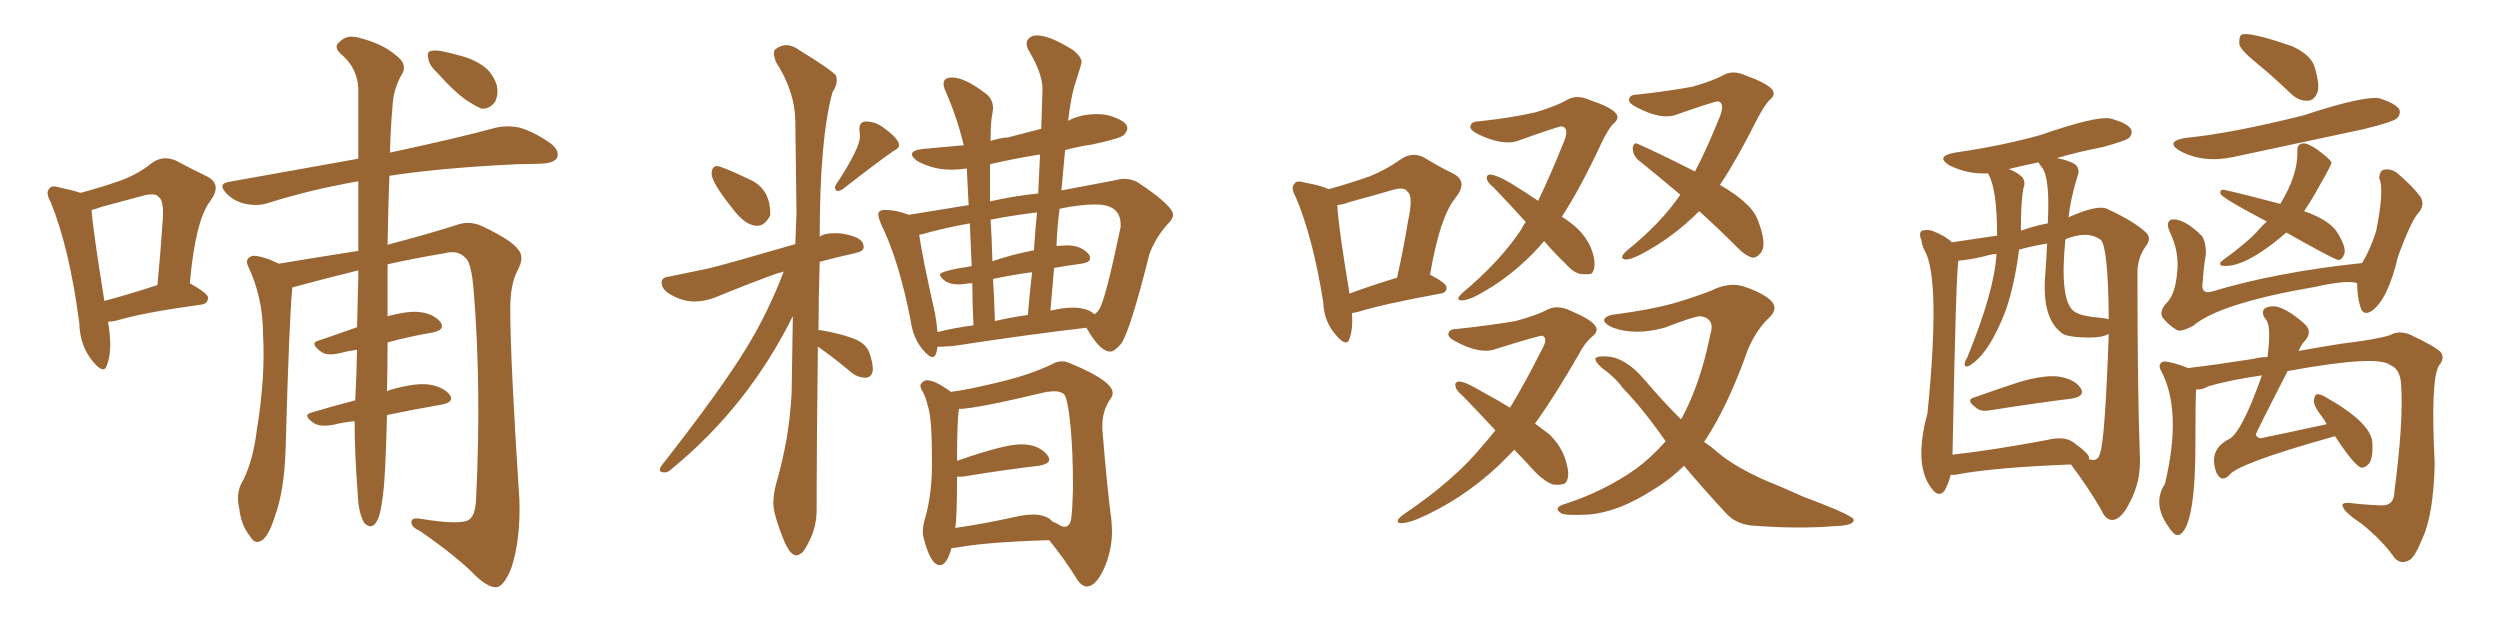 <svg xmlns="http://www.w3.org/2000/svg" xmlns:xlink="http://www.w3.org/1999/xlink" width="600" height="150"><path fill="#996633" padding="10" d="M25.93 77.20L25.93 77.20Q27.10 84.08 25.63 87.74L25.63 87.74Q24.90 89.94 22.27 86.72L22.27 86.72Q19.19 83.06 19.04 77.64L19.04 77.64Q16.70 59.62 12.16 48.49L12.16 48.49Q10.84 46.14 11.87 45.26L11.87 45.26Q12.30 44.38 14.21 44.97L14.21 44.97Q17.58 45.70 19.34 46.29L19.34 46.29Q24.76 44.82 28.86 43.36L28.86 43.36Q33.25 41.75 36.47 39.11L36.47 39.11Q39.11 37.21 42.19 38.53L42.19 38.53Q46.58 40.87 49.66 42.33L49.66 42.33Q53.47 44.24 50.39 48.34L50.39 48.34Q46.88 53.03 45.56 67.97L45.56 67.97Q49.95 70.46 49.95 71.48L49.95 71.48Q49.80 72.95 48.34 73.10L48.34 73.10Q34.42 75 28.13 76.90L28.13 76.90Q26.95 77.20 25.93 77.20ZM25.05 72.22L25.05 72.22Q30.62 70.75 37.79 68.41L37.79 68.41Q38.53 60.64 38.96 54.05L38.96 54.05Q39.55 48.19 38.09 47.31L38.09 47.31Q37.35 46.14 34.13 47.02L34.13 47.02Q29.74 48.19 24.32 49.66L24.32 49.66Q22.85 50.24 21.97 50.39L21.97 50.39Q22.27 54.93 25.05 72.22ZM85.11 101.07L85.11 101.07Q82.32 101.37 79.98 101.95L79.98 101.95Q76.76 102.54 75.29 101.51L75.29 101.51Q72.51 99.61 74.71 99.02L74.71 99.02Q79.54 97.56 85.25 96.09L85.25 96.09Q85.55 90.97 85.69 83.94L85.69 83.94Q83.50 84.23 81.30 84.81L81.30 84.81Q78.52 85.40 77.20 84.52L77.20 84.52Q74.12 82.32 76.46 81.74L76.46 81.74Q80.86 80.27 85.69 78.52L85.69 78.52Q85.84 72.80 85.99 66.50L85.99 66.50Q85.99 65.48 85.99 64.89L85.99 64.89Q78.22 66.80 71.19 68.70L71.19 68.70Q70.61 68.85 70.17 68.99L70.17 68.99Q69.43 75.88 68.55 107.67L68.55 107.67Q68.26 117.77 65.92 124.07L65.92 124.07Q64.45 128.76 62.70 129.79L62.70 129.79Q61.08 130.66 60.06 128.76L60.06 128.76Q57.86 126.12 57.42 122.02L57.42 122.02Q56.69 119.09 57.71 116.46L57.71 116.46Q60.64 111.47 61.67 102.98L61.67 102.98Q63.72 90.38 63.13 80.27L63.13 80.27Q63.13 71.34 59.47 63.72L59.47 63.72Q58.74 61.96 60.64 61.38L60.64 61.38Q62.99 61.38 66.94 63.28L66.94 63.28Q76.61 61.67 85.99 60.21L85.99 60.21Q85.99 50.98 85.99 43.51L85.99 43.51Q74.27 45.56 64.16 48.78L64.16 48.78Q61.96 49.51 58.89 48.93L58.89 48.93Q56.25 48.34 54.35 46.44L54.35 46.44Q52.15 44.09 54.93 43.65L54.93 43.65Q71.34 40.72 85.99 38.09L85.99 38.09Q85.99 27.83 85.99 21.09L85.99 21.09Q85.69 16.11 81.74 12.89L81.74 12.89Q79.98 11.13 81.45 10.11L81.45 10.11Q83.06 8.35 85.69 8.94L85.69 8.94Q91.70 10.40 94.92 13.18L94.92 13.18Q97.71 15.23 96.68 17.43L96.68 17.43Q94.34 21.24 94.19 25.78L94.19 25.78Q93.75 30.32 93.60 36.62L93.60 36.62Q109.42 33.25 119.09 30.62L119.09 30.62Q121.88 30.03 124.66 30.62L124.66 30.62Q127.88 31.49 131.98 34.28L131.98 34.28Q134.33 36.04 133.74 37.79L133.74 37.79Q133.01 39.11 130.22 39.26L130.22 39.26Q127.59 39.40 124.37 39.40L124.37 39.40Q105.76 40.28 93.46 42.19L93.46 42.19Q93.16 49.37 93.02 58.74L93.02 58.74Q104.59 55.66 110.30 53.76L110.30 53.76Q113.09 53.03 115.87 54.35L115.87 54.35Q122.90 57.71 124.37 59.91L124.37 59.91Q125.98 61.67 124.22 64.89L124.22 64.89Q122.46 68.26 122.46 73.97L122.46 73.97Q122.46 86.43 124.66 119.97L124.66 119.97Q124.95 129.49 122.75 136.23L122.75 136.23Q121.14 140.33 119.38 140.92L119.38 140.92Q117.48 141.21 114.40 138.43L114.40 138.43Q109.72 133.59 100.78 127.44L100.78 127.44Q98.88 126.56 98.73 125.54L98.73 125.54Q98.58 124.07 100.93 124.51L100.93 124.51Q110.74 126.12 112.65 124.66L112.65 124.66Q114.11 123.63 114.26 119.68L114.26 119.68Q115.58 93.02 113.67 69.58L113.67 69.58Q113.09 62.70 111.62 61.82L111.62 61.82Q109.86 59.91 106.64 60.79L106.64 60.79Q99.61 61.96 93.02 63.43L93.02 63.43Q93.02 68.12 93.02 73.39L93.02 73.39Q93.02 74.56 93.02 75.88L93.02 75.88Q97.41 74.71 100.20 74.85L100.20 74.85Q104.00 75.15 105.76 77.34L105.76 77.34Q106.93 79.25 103.71 79.83L103.71 79.83Q98.44 80.71 93.02 82.18L93.02 82.18Q93.02 88.48 92.87 93.90L92.87 93.90Q93.46 93.60 94.04 93.46L94.04 93.46Q99.76 91.85 102.98 92.29L102.98 92.29Q106.49 92.87 107.96 94.78L107.96 94.78Q109.13 96.53 105.91 97.12L105.91 97.12Q99.90 98.14 92.87 99.61L92.87 99.61Q92.58 111.77 92.14 116.75L92.14 116.75Q91.55 122.75 90.67 124.66L90.67 124.66Q89.36 127.44 87.45 125.54L87.45 125.54Q85.99 123.19 85.84 118.21L85.84 118.21Q85.11 109.13 85.11 101.07ZM105.18 17.72L105.18 17.72L105.18 17.72Q102.98 15.67 102.83 14.21L102.83 14.21Q102.39 12.45 103.27 12.30L103.27 12.30Q104.44 11.87 106.79 12.45L106.79 12.45Q108.25 12.74 109.72 13.18L109.72 13.18Q113.09 13.92 115.72 15.67L115.72 15.67Q118.21 17.29 119.24 20.51L119.24 20.51Q119.68 22.71 118.80 24.46L118.80 24.46Q117.48 26.22 115.58 26.07L115.58 26.07Q114.11 25.49 111.91 24.02L111.91 24.02Q109.28 22.27 105.18 17.72ZM181.79 54.20L181.79 54.20Q179.30 54.20 176.66 51.12L176.66 51.12Q170.80 43.95 170.80 41.75L170.80 41.75Q170.80 39.99 171.97 39.84L171.97 39.84Q173.14 39.84 179.59 42.92L179.59 42.92Q184.86 45.12 184.86 51.27L184.86 51.27L184.86 51.71Q183.54 54.20 181.79 54.20ZM200.83 45.85L200.83 45.85Q200.39 45.41 200.39 44.97L200.39 44.97Q200.39 44.68 200.68 44.24L200.68 44.24Q206.40 35.60 206.40 32.67L206.40 32.67L206.25 31.05Q206.25 29.15 207.86 29.15L207.86 29.15Q210.21 29.15 212.40 30.91L212.40 30.91Q215.77 33.40 215.77 34.86L215.77 34.86Q215.77 35.60 214.31 36.33L214.31 36.33Q210.50 38.96 202.44 45.26L202.44 45.26Q201.71 45.85 200.83 45.85ZM191.16 133.30L191.16 133.30Q189.70 133.30 188.23 129.93L188.23 129.93Q185.60 123.49 185.60 120.70L185.60 120.70Q185.60 118.65 186.33 115.87L186.33 115.87Q189.40 105.47 189.99 94.34L189.99 94.34L190.28 75.88Q179.59 97.41 161.43 112.35L161.43 112.35Q160.40 113.38 159.52 113.38L159.52 113.38Q158.35 113.38 158.35 112.79L158.35 112.79Q158.35 112.50 158.64 111.91L158.64 111.91Q173.00 93.60 179.15 83.50L179.15 83.50Q184.42 74.85 188.09 65.19L188.09 65.19L186.47 65.63Q180.32 67.82 171.39 71.48L171.39 71.48Q168.90 72.36 166.70 72.36L166.70 72.36Q163.62 72.36 160.55 70.46L160.55 70.46Q158.79 69.29 158.79 67.82L158.79 67.82Q158.79 66.50 160.69 66.36L160.69 66.36L169.92 64.45Q173.73 63.57 190.87 58.59L190.87 58.59L191.16 51.12L190.87 28.86Q190.72 21.83 186.18 14.79L186.18 14.79Q185.74 13.48 185.74 12.74L185.74 12.74Q185.74 12.16 186.04 11.87L186.04 11.87Q187.35 10.84 188.67 10.84L188.67 10.84Q190.28 10.84 192.04 12.16L192.04 12.16Q199.66 16.85 200.68 18.16L200.68 18.16L200.83 19.19Q200.83 20.65 199.80 22.12L199.80 22.12Q196.73 33.25 196.73 56.84L196.73 56.84Q197.61 55.96 200.68 55.96L200.68 55.96Q202.59 55.96 204.93 56.76Q207.28 57.57 207.28 59.33L207.28 59.33Q207.28 60.35 205.08 60.79L205.08 60.79Q200.39 61.82 196.73 62.84L196.73 62.84Q196.44 71.63 196.44 79.25L196.44 79.25L196.88 79.25Q200.68 79.83 204.20 81.01Q207.71 82.18 208.59 84.52Q209.47 86.87 209.47 88.62L209.47 88.62Q209.47 90.38 207.86 90.67L207.86 90.67Q206.10 90.67 204.64 89.65L204.64 89.65Q200.98 86.57 197.75 84.23L197.75 84.23L196.29 83.20Q196.00 107.96 196.00 117.04L196.00 117.04L196.00 122.17Q196.00 125.98 194.60 129.05Q193.21 132.13 192.41 132.71Q191.60 133.30 191.16 133.30ZM223.83 85.69L223.83 85.69Q222.95 85.69 221.63 84.08L221.63 84.08Q219.14 81.30 218.55 76.90L218.55 76.90Q215.77 62.55 211.38 53.61L211.38 53.61Q210.79 52.15 210.79 51.42L210.79 51.42Q210.79 50.39 212.40 50.39L212.40 50.39Q215.19 50.39 218.12 51.56L218.12 51.56L232.47 49.22L232.03 40.43Q230.13 40.72 228.22 40.72L228.22 40.72Q223.97 40.72 220.17 38.67L220.17 38.67Q218.85 37.65 218.85 37.06L218.85 37.06Q218.85 36.04 221.48 35.74L221.48 35.74L231.30 34.86Q229.69 28.13 226.90 21.83L226.90 21.83Q226.46 20.80 226.46 20.07L226.46 20.07Q226.46 18.60 228.52 18.60L228.52 18.60Q231.59 18.60 236.72 22.56L236.72 22.56Q238.33 23.88 238.33 26.07L238.33 26.07L238.18 27.25Q237.74 29.00 237.74 33.84L237.74 33.84Q239.79 33.11 241.99 32.96L241.99 32.96L249.90 30.91L250.20 21.39Q250.20 17.58 246.83 12.01L246.83 12.01Q246.39 11.13 246.39 10.40L246.39 10.40Q246.39 9.67 247.05 9.08Q247.71 8.50 248.88 8.50L248.88 8.50Q251.95 8.50 257.52 12.01L257.52 12.01Q259.57 13.62 259.57 14.94L259.57 14.94Q259.57 15.38 257.81 20.80L257.81 20.80Q256.93 24.02 256.35 29.00L256.35 29.00Q259.28 27.39 263.23 27.39L263.23 27.39Q264.70 27.39 266.02 27.69L266.02 27.69Q270.56 29.00 270.56 30.76L270.56 30.76Q270.56 31.49 269.75 32.37Q268.95 33.25 261.91 34.72L261.91 34.72Q258.69 35.16 255.62 36.04L255.62 36.04L254.74 45.70L267.92 43.21Q268.80 42.92 269.82 42.92L269.82 42.92Q271.29 42.92 272.90 43.65L272.90 43.65Q281.54 49.37 281.54 51.56L281.54 51.56Q281.54 52.44 280.52 53.47L280.52 53.47Q277.29 56.98 275.83 61.08L275.83 61.08Q271.29 79.25 269.09 82.47L269.09 82.47Q267.48 84.38 266.46 84.38L266.46 84.38Q263.96 84.38 260.74 78.66L260.74 78.66Q246.83 80.27 228.66 83.06L228.66 83.06L226.03 83.20L225 83.20Q224.71 85.69 223.83 85.69ZM237.60 39.40L237.60 48.34Q243.31 47.02 249.17 46.44L249.17 46.44L249.61 37.06Q243.31 38.09 237.60 39.40L237.60 39.40ZM238.18 62.70L238.18 62.70Q242.87 61.08 248.14 60.06L248.14 60.06Q248.44 55.37 248.88 50.98L248.88 50.98Q242.72 51.71 237.74 52.73L237.74 52.73Q238.04 57.28 238.18 62.70ZM238.77 77.05L238.77 77.05Q242.58 76.17 246.68 75.59L246.68 75.59Q247.12 70.17 247.71 65.33L247.71 65.33Q243.16 65.92 238.33 66.94L238.33 66.94Q238.62 71.63 238.77 77.05ZM262.65 75.44L262.65 75.44Q263.53 74.85 263.96 73.97L263.96 73.97Q265.43 71.34 268.95 54.49L268.95 54.49L268.95 53.91Q268.95 49.07 262.94 49.07L262.94 49.07Q259.13 49.07 254.30 50.10L254.30 50.10Q253.71 54.49 253.56 59.03L253.56 59.03L256.05 58.89Q259.72 58.89 261.47 61.23L261.47 61.23L261.62 61.96Q261.62 62.99 259.57 63.28L259.57 63.28Q256.20 63.72 252.98 64.31L252.98 64.31L252.10 74.56Q255.18 73.83 257.37 73.83L257.37 73.83Q261.04 73.83 262.65 75.44ZM225 79.69L225 79.69Q229.10 78.66 233.64 78.08L233.64 78.08Q233.35 72.51 233.35 67.97L233.35 67.97Q232.47 67.97 231.67 68.12Q230.86 68.26 229.98 68.26L229.98 68.26Q227.93 68.26 226.76 67.38Q225.59 66.50 225.59 65.92L225.59 65.92Q225.59 65.04 233.20 63.87L233.20 63.87L232.76 53.61Q226.17 54.79 221.19 56.25L221.19 56.25Q220.75 56.25 220.61 56.40L220.61 56.40Q221.34 61.52 224.41 75.29L224.41 75.29Q224.85 77.78 225 79.69ZM260.89 140.77L260.89 140.77Q259.42 140.77 258.11 138.43L258.11 138.43Q255.47 134.18 251.81 129.64L251.81 129.64Q236.87 130.08 229.69 131.40L229.69 131.40L228.37 131.54Q227.20 135.64 225.59 135.64L225.59 135.64Q223.39 135.64 221.78 129.49L221.78 129.49Q221.48 128.61 221.48 127.59L221.48 127.59Q221.48 126.12 222.07 124.22L222.07 124.22Q223.68 118.51 223.68 111.18L223.68 111.18Q223.68 99.90 222.66 97.41L222.66 97.41Q222.36 95.80 221.48 94.04L221.48 94.04Q220.90 93.16 220.90 92.58L220.90 92.58Q220.90 92.29 221.04 92.14L221.04 92.14Q221.63 91.26 222.51 91.26L222.51 91.26Q224.41 91.26 228.22 94.04L228.22 94.04Q232.03 93.60 239.21 91.85L239.21 91.85Q247.41 89.94 252.69 87.30L252.69 87.30Q253.71 86.72 254.88 86.72L254.88 86.72Q255.91 86.72 257.08 87.30L257.08 87.30Q267.04 91.41 267.04 94.34L267.04 94.34Q267.04 95.07 266.46 95.80L266.46 95.80Q264.55 98.58 264.55 102.25L264.55 102.25L264.55 102.83Q265.72 117.33 266.75 124.95L266.75 124.95L266.89 127.29Q266.89 132.13 264.99 136.38Q263.09 140.63 260.89 140.77ZM229.25 126.71L229.25 126.71Q236.43 125.68 244.92 123.78L244.92 123.78Q246.68 123.49 248.00 123.49L248.00 123.49Q250.05 123.49 251.37 124.22L251.37 124.22Q251.66 124.22 252.69 125.24L252.69 125.24Q253.56 125.54 254.22 125.98Q254.88 126.42 255.47 126.42L255.47 126.42Q256.79 126.42 257.08 124.51Q257.37 122.61 257.52 117.33L257.52 117.33Q257.52 108.54 256.93 102.25L256.93 102.25Q256.20 95.21 255.32 94.56Q254.44 93.90 252.98 93.90L252.98 93.90L251.22 94.04Q234.08 98.14 230.13 98.14L230.13 98.14Q229.69 101.22 229.69 110.60L229.69 110.60Q240.97 106.64 245.07 106.64L245.07 106.64Q249.46 106.64 251.51 109.42L251.51 109.42Q251.81 109.86 251.81 110.30L251.81 110.30Q251.81 111.33 249.46 111.77L249.46 111.77Q241.70 112.65 231.01 114.40L231.01 114.40L229.69 114.40Q229.69 124.37 229.25 126.71ZM370.61 57.86L370.61 57.86Q370.02 58.45 369.58 59.03L369.58 59.03Q362.84 66.50 354.49 70.90L354.49 70.90Q352.00 72.22 350.54 72.07L350.54 72.07Q349.22 71.92 351.12 70.17L351.12 70.17Q360.21 62.55 365.19 54.93L365.19 54.93Q365.63 53.91 366.21 53.32L366.21 53.32Q362.40 49.07 358.45 44.97L358.45 44.97Q356.98 43.80 356.84 42.92L356.84 42.92Q356.69 41.89 357.71 41.89L357.71 41.89Q359.33 42.04 362.55 43.95L362.55 43.95Q366.36 46.29 369.14 48.19L369.14 48.19Q372.07 42.19 375.29 34.13L375.29 34.13Q376.76 30.76 374.85 30.32L374.85 30.32Q373.97 30.32 364.16 33.84L364.16 33.84Q360.64 35.01 354.79 32.23L354.79 32.23Q352.73 31.20 352.88 30.32L352.88 30.32Q353.17 29.15 354.64 29.15L354.64 29.15Q362.84 28.27 368.55 26.95L368.55 26.95Q373.39 25.49 376.03 24.02L376.03 24.02Q378.37 22.56 381.59 24.02L381.59 24.02Q386.43 25.63 387.74 27.10L387.74 27.10Q388.92 28.42 387.01 29.88L387.01 29.88Q385.69 31.49 384.38 34.28L384.38 34.28Q379.25 45.26 374.85 52.00L374.85 52.00Q377.34 53.61 378.81 55.08L378.81 55.08Q381.59 57.86 382.47 61.52L382.47 61.52Q383.06 64.31 382.03 65.63L382.03 65.63Q381.30 65.92 379.39 65.77L379.39 65.77Q377.64 65.48 375.73 63.28L375.73 63.28Q372.95 60.64 370.61 57.86ZM407.81 50.68L407.81 50.68Q401.37 57.13 393.75 61.08L393.75 61.08Q391.26 62.40 389.94 62.26L389.94 62.26Q388.48 61.96 390.38 60.21L390.38 60.21Q398.73 53.47 403.27 46.73L403.27 46.73Q397.71 42.04 393.16 38.38L393.16 38.38Q391.85 37.21 391.85 35.45L391.85 35.45Q392.14 33.98 393.16 34.57L393.16 34.57Q397.85 36.62 406.79 41.16L406.79 41.16Q409.57 35.89 412.65 28.27L412.65 28.27Q414.11 24.76 412.35 24.32L412.35 24.32Q411.47 24.32 402.25 27.54L402.25 27.54Q398.73 28.86 392.87 25.78L392.87 25.78Q390.82 24.76 390.97 23.88L390.97 23.88Q391.11 22.71 392.87 22.71L392.87 22.71Q400.78 21.83 406.20 20.80L406.20 20.80Q410.89 19.48 413.67 18.02L413.67 18.02Q415.87 16.70 419.09 18.16L419.09 18.16Q423.93 19.92 425.24 21.39L425.24 21.39Q426.42 22.71 424.51 24.17L424.51 24.17Q423.19 25.78 421.73 28.56L421.73 28.56Q416.89 38.23 412.79 44.38L412.79 44.38Q416.89 46.73 419.09 48.93L419.09 48.93Q421.29 50.83 422.17 53.61L422.17 53.61Q424.07 58.89 422.61 60.64L422.61 60.64Q421.58 61.96 420.56 61.82L420.56 61.82Q418.80 61.38 416.60 59.03L416.60 59.03Q411.91 54.35 407.81 50.68ZM363.43 107.96L363.43 107.96Q361.38 110.01 359.62 111.77L359.62 111.77Q350.68 120.12 339.99 124.66L339.99 124.66Q337.35 125.68 335.89 125.54L335.89 125.54Q334.72 125.10 336.62 123.63L336.62 123.63Q349.22 115.14 355.96 106.79L355.96 106.79Q357.42 105.18 358.89 103.27L358.89 103.27Q355.08 99.17 351.12 95.07L351.12 95.07Q349.51 93.75 349.37 92.87L349.37 92.87Q348.93 91.70 350.24 91.55L350.24 91.55Q351.86 91.70 355.52 93.90L355.52 93.90Q359.33 95.95 362.40 97.85L362.40 97.85Q366.06 91.85 370.02 83.94L370.02 83.94Q371.63 81.15 370.17 80.57L370.17 80.57Q369.14 80.57 358.89 83.79L358.89 83.79Q355.37 85.11 349.51 82.03L349.51 82.03Q347.46 81.01 347.61 80.13L347.61 80.13Q347.75 78.96 349.51 78.96L349.51 78.96Q357.86 78.08 363.72 77.05L363.72 77.05Q368.70 75.73 371.48 74.27L371.48 74.27Q373.83 73.10 376.90 74.56L376.90 74.56Q381.74 76.61 382.76 78.08L382.76 78.08Q383.94 79.39 382.03 80.86L382.03 80.86Q380.42 82.18 378.96 84.96L378.96 84.96Q373.24 94.92 368.41 101.66L368.41 101.66Q370.61 103.27 371.92 104.30L371.92 104.30Q375.15 107.52 376.03 111.47L376.03 111.47Q376.90 114.70 375.59 116.02L375.59 116.02Q374.71 116.46 372.80 116.31L372.80 116.31Q370.90 115.72 368.55 113.38L368.55 113.38Q366.06 110.60 363.43 107.96ZM404.15 111.77L404.15 111.77Q400.78 115.14 396.83 117.48L396.83 117.48Q388.48 122.90 381.30 123.49L381.30 123.49Q375.59 123.78 374.71 123.19L374.71 123.19Q372.80 122.02 375 121.14L375 121.14Q384.81 118.07 392.87 112.35L392.87 112.35Q396.53 109.57 399.76 105.91L399.76 105.91Q394.34 98.14 389.50 93.16L389.50 93.16Q387.74 90.67 384.52 88.33L384.52 88.33Q382.76 86.87 382.91 85.99L382.91 85.99Q383.35 85.40 385.69 85.55L385.69 85.55Q390.23 85.84 394.78 91.26L394.78 91.26Q399.02 96.24 403.42 100.63L403.42 100.63Q403.56 100.34 403.71 100.20L403.71 100.20Q408.11 91.99 410.45 80.42L410.45 80.42Q411.77 76.46 408.11 75.88L408.11 75.88Q406.64 75.88 399.46 78.66L399.46 78.66Q392.43 80.57 387.16 78.66L387.16 78.66Q384.52 77.49 385.11 76.46L385.11 76.46Q385.84 75.59 387.74 75.44L387.74 75.44Q396.39 74.27 401.66 72.80L401.66 72.80Q407.08 71.19 410.74 69.73L410.74 69.73Q414.84 67.68 418.36 68.70L418.36 68.70Q423.19 70.31 425.10 72.22L425.10 72.22Q427.00 74.27 424.22 76.61L424.22 76.61Q421.44 79.39 419.53 83.79L419.53 83.79Q414.70 97.56 408.98 106.05L408.98 106.05Q410.74 107.23 412.21 108.54L412.21 108.54Q416.16 111.91 423.34 115.14L423.34 115.14Q427.00 116.60 432.86 119.24L432.86 119.24Q436.82 120.70 440.33 122.17L440.33 122.17Q444.73 124.07 444.87 124.66L444.87 124.66Q445.17 126.12 440.33 126.27L440.33 126.27Q431.40 127.00 420.26 126.12L420.26 126.12Q416.60 125.68 414.40 123.34L414.40 123.34Q408.69 117.19 404.15 111.77ZM324.46 75.15L324.46 75.15Q324.76 78.96 323.88 81.30L323.88 81.30Q323.14 83.50 320.51 80.27L320.51 80.27Q317.72 77.05 317.58 72.51L317.58 72.51Q315.09 56.98 310.99 47.31L310.99 47.31Q309.67 44.97 310.69 44.09L310.69 44.09Q311.13 43.21 313.04 43.80L313.04 43.80Q317.14 44.53 318.90 45.41L318.90 45.41Q324.61 43.80 328.71 42.33L328.71 42.33Q332.96 40.58 336.18 38.23L336.18 38.23Q338.96 36.33 341.75 37.79L341.75 37.79Q345.85 40.28 348.93 41.75L348.93 41.75Q352.44 43.65 349.22 47.61L349.22 47.61Q345.56 52.15 343.21 65.92L343.21 65.92Q347.17 67.97 347.17 68.99L347.17 68.99Q347.17 70.31 345.70 70.46L345.70 70.46Q332.08 72.95 325.93 74.85L325.93 74.85Q325.05 75 324.46 75.15ZM323.88 70.46L323.88 70.46L323.88 70.46Q329.00 68.55 335.30 66.65L335.30 66.65Q336.91 59.33 337.94 53.03L337.94 53.03Q339.26 47.02 337.79 46.00L337.79 46.00Q337.06 44.68 333.84 45.70L333.84 45.70Q329.30 47.02 323.88 48.49L323.88 48.49Q322.41 49.07 320.95 49.22L320.95 49.22Q321.09 53.61 323.88 70.46ZM473.88 95.36L473.88 95.36Q478.86 93.60 484.57 91.70L484.57 91.70Q490.58 89.94 494.09 90.38L494.09 90.38Q497.90 90.97 499.37 93.16L499.37 93.16Q500.54 95.07 497.31 95.65L497.31 95.65Q488.96 96.68 477.83 98.44L477.83 98.44Q475.49 98.88 474.46 98.00L474.46 98.00Q471.53 95.95 473.88 95.36ZM468.16 113.96L468.16 113.96Q467.72 115.87 466.70 117.77L466.70 117.77Q465.38 119.38 463.92 117.63L463.92 117.63Q459.08 112.06 462.60 99.17L462.60 99.17Q465.82 66.65 461.87 60.06L461.87 60.06Q461.28 58.89 461.13 57.57L461.13 57.57Q460.40 55.96 461.28 55.37L461.28 55.37Q462.74 54.93 464.06 55.52L464.06 55.52Q466.99 56.69 468.46 58.15L468.46 58.15Q472.56 57.57 479.30 56.54L479.30 56.54Q479.30 45.12 477.10 41.60L477.10 41.60Q472.41 41.89 467.87 39.70L467.87 39.70Q464.36 37.50 469.19 36.62L469.19 36.62Q480.47 35.01 489.84 32.37L489.84 32.37Q502.88 27.83 506.40 28.42L506.40 28.42Q510.35 29.44 511.38 30.91L511.38 30.91Q511.96 32.08 510.94 33.11L510.94 33.11Q510.06 33.84 504.64 35.30L504.64 35.30Q498.63 36.47 493.65 37.94L493.65 37.94Q496.73 38.53 498.19 39.55L498.19 39.55Q499.22 40.72 498.63 42.19L498.63 42.19Q497.02 47.31 496.44 52.15L496.44 52.15Q503.32 49.07 505.66 50.10L505.66 50.10Q512.55 53.32 515.19 55.96L515.19 55.96Q516.36 57.28 515.04 59.03L515.04 59.03Q512.84 61.96 512.99 66.06L512.99 66.06Q512.99 94.04 513.57 109.42L513.57 109.42Q513.87 115.43 511.23 120.41L511.23 120.41Q509.18 124.66 506.98 124.80L506.98 124.80Q505.37 124.80 504.35 122.46L504.35 122.46Q501.42 117.33 497.02 111.47L497.02 111.47Q478.13 112.21 469.19 113.96L469.19 113.96Q468.60 113.96 468.16 113.96ZM501.42 110.01L501.42 110.01Q501.27 110.01 501.27 110.16L501.27 110.16Q503.47 111.04 504.05 108.69L504.05 108.69Q505.22 105.18 506.10 80.13L506.10 80.13Q504.49 81.01 501.71 81.01L501.71 81.01Q495.56 81.01 494.53 79.69L494.53 79.69Q489.99 76.03 490.87 65.77L490.87 65.77Q491.16 61.96 491.31 58.45L491.31 58.45Q487.79 59.03 484.57 59.91L484.57 59.91Q483.54 68.26 481.35 74.56L481.35 74.56Q477.25 85.25 472.41 87.89L472.41 87.89Q471.39 88.18 471.53 87.16L471.53 87.16Q471.68 86.43 472.12 85.84L472.12 85.84Q478.71 69.73 479.15 60.94L479.15 60.94Q477.54 61.08 476.22 61.52L476.22 61.52Q472.41 62.40 470.07 62.55L470.07 62.55Q469.48 62.99 468.60 109.13L468.60 109.13Q478.71 107.96 491.16 105.62L491.16 105.62Q495.26 104.59 497.46 106.05L497.46 106.05Q501.56 108.98 501.42 110.01ZM490.14 40.28L490.14 40.28Q489.40 39.40 489.26 38.96L489.26 38.96Q485.60 39.70 482.08 40.58L482.08 40.58Q484.13 41.31 485.45 42.63L485.45 42.63Q486.18 43.80 485.60 45.26L485.60 45.26Q485.01 48.34 485.01 55.37L485.01 55.37Q488.23 54.20 491.46 53.61L491.46 53.61Q492.04 42.92 490.14 40.28ZM504.49 76.32L504.49 76.32Q505.52 76.46 506.10 76.61L506.10 76.61Q505.96 59.33 504.20 57.57L504.20 57.57Q500.98 55.22 495.70 57.42L495.70 57.42Q494.24 72.07 497.75 74.71L497.75 74.71Q499.22 75.88 504.49 76.32ZM541.70 15.23L541.70 15.23Q537.89 12.16 537.45 10.69L537.45 10.69Q537.30 8.94 537.89 8.35L537.89 8.35Q539.65 7.47 550.20 11.13L550.20 11.13Q554.59 13.18 555.47 15.97L555.47 15.97Q556.79 20.21 556.20 22.12L556.20 22.12Q555.47 24.02 554.00 24.17L554.00 24.17Q551.81 24.32 549.90 22.56L549.90 22.56Q545.65 18.46 541.70 15.23ZM524.41 33.11L524.41 33.11Q535.25 32.08 552.83 27.69L552.83 27.69Q567.04 23.00 571.00 23.58L571.00 23.58Q574.80 24.76 575.83 26.22L575.83 26.22Q576.27 27.39 575.24 28.42L575.24 28.42Q574.22 29.30 567.04 31.05L567.04 31.05Q551.22 34.42 536.13 37.65L536.13 37.65Q528.81 39.26 523.10 36.18L523.10 36.18Q519.58 33.98 524.41 33.11ZM548.73 55.81L548.73 55.81Q538.33 64.75 533.06 63.72L533.06 63.72Q532.47 63.13 533.35 62.55L533.35 62.55Q539.79 57.86 542.14 55.08L542.14 55.08Q543.02 54.05 544.04 53.17L544.04 53.17Q532.91 47.31 532.91 46.44L532.91 46.44Q532.76 45.41 533.79 45.56L533.79 45.56Q538.48 46.58 547.27 48.93L547.27 48.93Q551.51 42.04 551.37 36.33L551.37 36.33Q551.22 34.57 552.69 34.42L552.69 34.42Q553.71 34.28 555.91 35.74L555.91 35.74Q558.98 37.94 559.57 38.96L559.57 38.96Q559.57 39.55 556.79 44.38L556.79 44.38Q554.88 47.90 552.98 50.68L552.98 50.68Q559.28 52.88 561.04 55.96L561.04 55.96Q563.38 59.77 562.50 61.23L562.50 61.23Q562.06 62.40 561.18 62.40L561.18 62.40Q559.86 62.11 548.73 55.81ZM565.72 67.97L565.72 67.97Q563.53 67.09 555.62 68.85L555.62 68.85Q532.62 72.80 526.32 78.22L526.32 78.22Q523.54 79.69 522.51 79.25L522.51 79.25Q520.46 78.08 518.99 76.17L518.99 76.17Q518.12 74.56 520.31 72.36L520.31 72.36Q522.07 70.31 522.51 65.48L522.51 65.48Q523.10 60.50 520.75 55.66L520.75 55.66Q519.73 53.32 521.04 52.73L521.04 52.73Q523.97 52.15 528.52 56.69L528.52 56.69Q529.54 58.45 529.39 61.23L529.39 61.23Q528.81 64.45 528.66 67.68L528.66 67.68Q528.08 70.61 530.71 70.02L530.71 70.02Q546.09 65.33 566.89 63.13L566.89 63.13Q568.80 60.06 570.26 55.52L570.26 55.52Q572.31 45.41 571.00 42.77L571.00 42.77Q571.14 40.87 572.17 40.72L572.17 40.72Q573.78 40.43 575.24 41.46L575.24 41.46Q579.05 44.68 580.96 47.31L580.96 47.31Q581.98 49.22 580.52 50.98L580.52 50.98Q578.76 52.73 575.54 61.52L575.54 61.52Q573.05 72.07 569.09 74.71L569.09 74.71Q567.04 75.88 566.46 73.54L566.46 73.54Q565.72 71.19 565.72 67.97ZM560.45 104.74L560.45 104.74L560.45 104.74Q559.86 104.74 559.72 104.88L559.72 104.88Q536.72 111.33 534.96 114.11L534.96 114.11Q533.20 115.72 532.18 113.82L532.18 113.82Q532.03 113.67 532.03 113.67L532.03 113.67Q529.83 108.11 534.81 105.47L534.81 105.47Q537.89 104.15 542.87 90.09L542.87 90.09Q534.81 91.26 529.98 92.72L529.98 92.72Q528.52 93.60 527.05 93.46L527.05 93.46Q526.90 96.83 526.90 106.49L526.90 106.49Q526.90 125.39 523.39 128.17L523.39 128.17Q522.22 128.91 521.19 127.44L521.19 127.44Q520.75 127.00 520.75 126.86L520.75 126.86Q516.36 121.00 519.58 116.16L519.58 116.16Q523.83 98.44 518.55 88.77L518.55 88.77Q517.82 87.30 519.29 86.72L519.29 86.72Q521.48 86.87 525.15 88.33L525.15 88.33Q531.45 87.60 540.82 86.13L540.82 86.13Q542.43 85.69 544.19 85.69L544.19 85.69Q545.21 78.08 543.75 76.61L543.75 76.61Q542.72 75.29 543.31 74.27L543.31 74.27Q544.04 73.39 546.24 73.54L546.24 73.54Q549.17 74.27 552.83 77.49L552.83 77.49Q555.47 79.69 552.69 82.32L552.69 82.32Q552.10 83.20 551.66 84.23L551.66 84.23Q556.35 83.35 562.06 82.47L562.06 82.47Q570.56 81.45 573.63 80.42L573.63 80.42Q575.68 79.25 578.32 80.27L578.32 80.27Q584.33 83.06 585.79 84.52L585.79 84.52Q586.82 85.99 585.35 87.74L585.35 87.74Q583.30 91.11 584.33 111.33L584.33 111.33Q584.03 123.49 581.40 129.20L581.40 129.20Q579.49 133.89 578.17 134.47L578.17 134.47Q576.27 135.50 574.80 134.03L574.80 134.03Q571.73 129.64 566.75 125.68L566.75 125.68Q562.79 123.05 562.35 121.73L562.35 121.73Q561.62 120.56 563.96 120.70L563.96 120.70Q567.33 121.14 571.44 121.29L571.44 121.29Q574.66 121.44 574.66 117.92L574.66 117.92Q576.86 101.37 576.27 92.14L576.27 92.14Q575.98 88.48 573.63 87.60L573.63 87.60Q570.56 85.11 549.02 89.06L549.02 89.06Q541.41 103.86 541.41 104.30L541.41 104.30Q541.55 105.03 542.58 105.18L542.58 105.18Q548.29 104.00 558.40 101.81L558.40 101.81Q557.96 100.93 557.52 100.34L557.52 100.34Q555.32 97.56 555.32 96.24L555.32 96.24Q555.47 94.78 556.05 94.63L556.05 94.63Q556.79 94.48 558.25 95.36L558.25 95.36Q569.38 101.66 569.38 106.49L569.38 106.49Q569.53 109.72 568.65 111.18L568.65 111.18Q567.63 112.35 566.60 112.21L566.60 112.21Q564.84 111.47 560.45 104.74Z"/></svg>